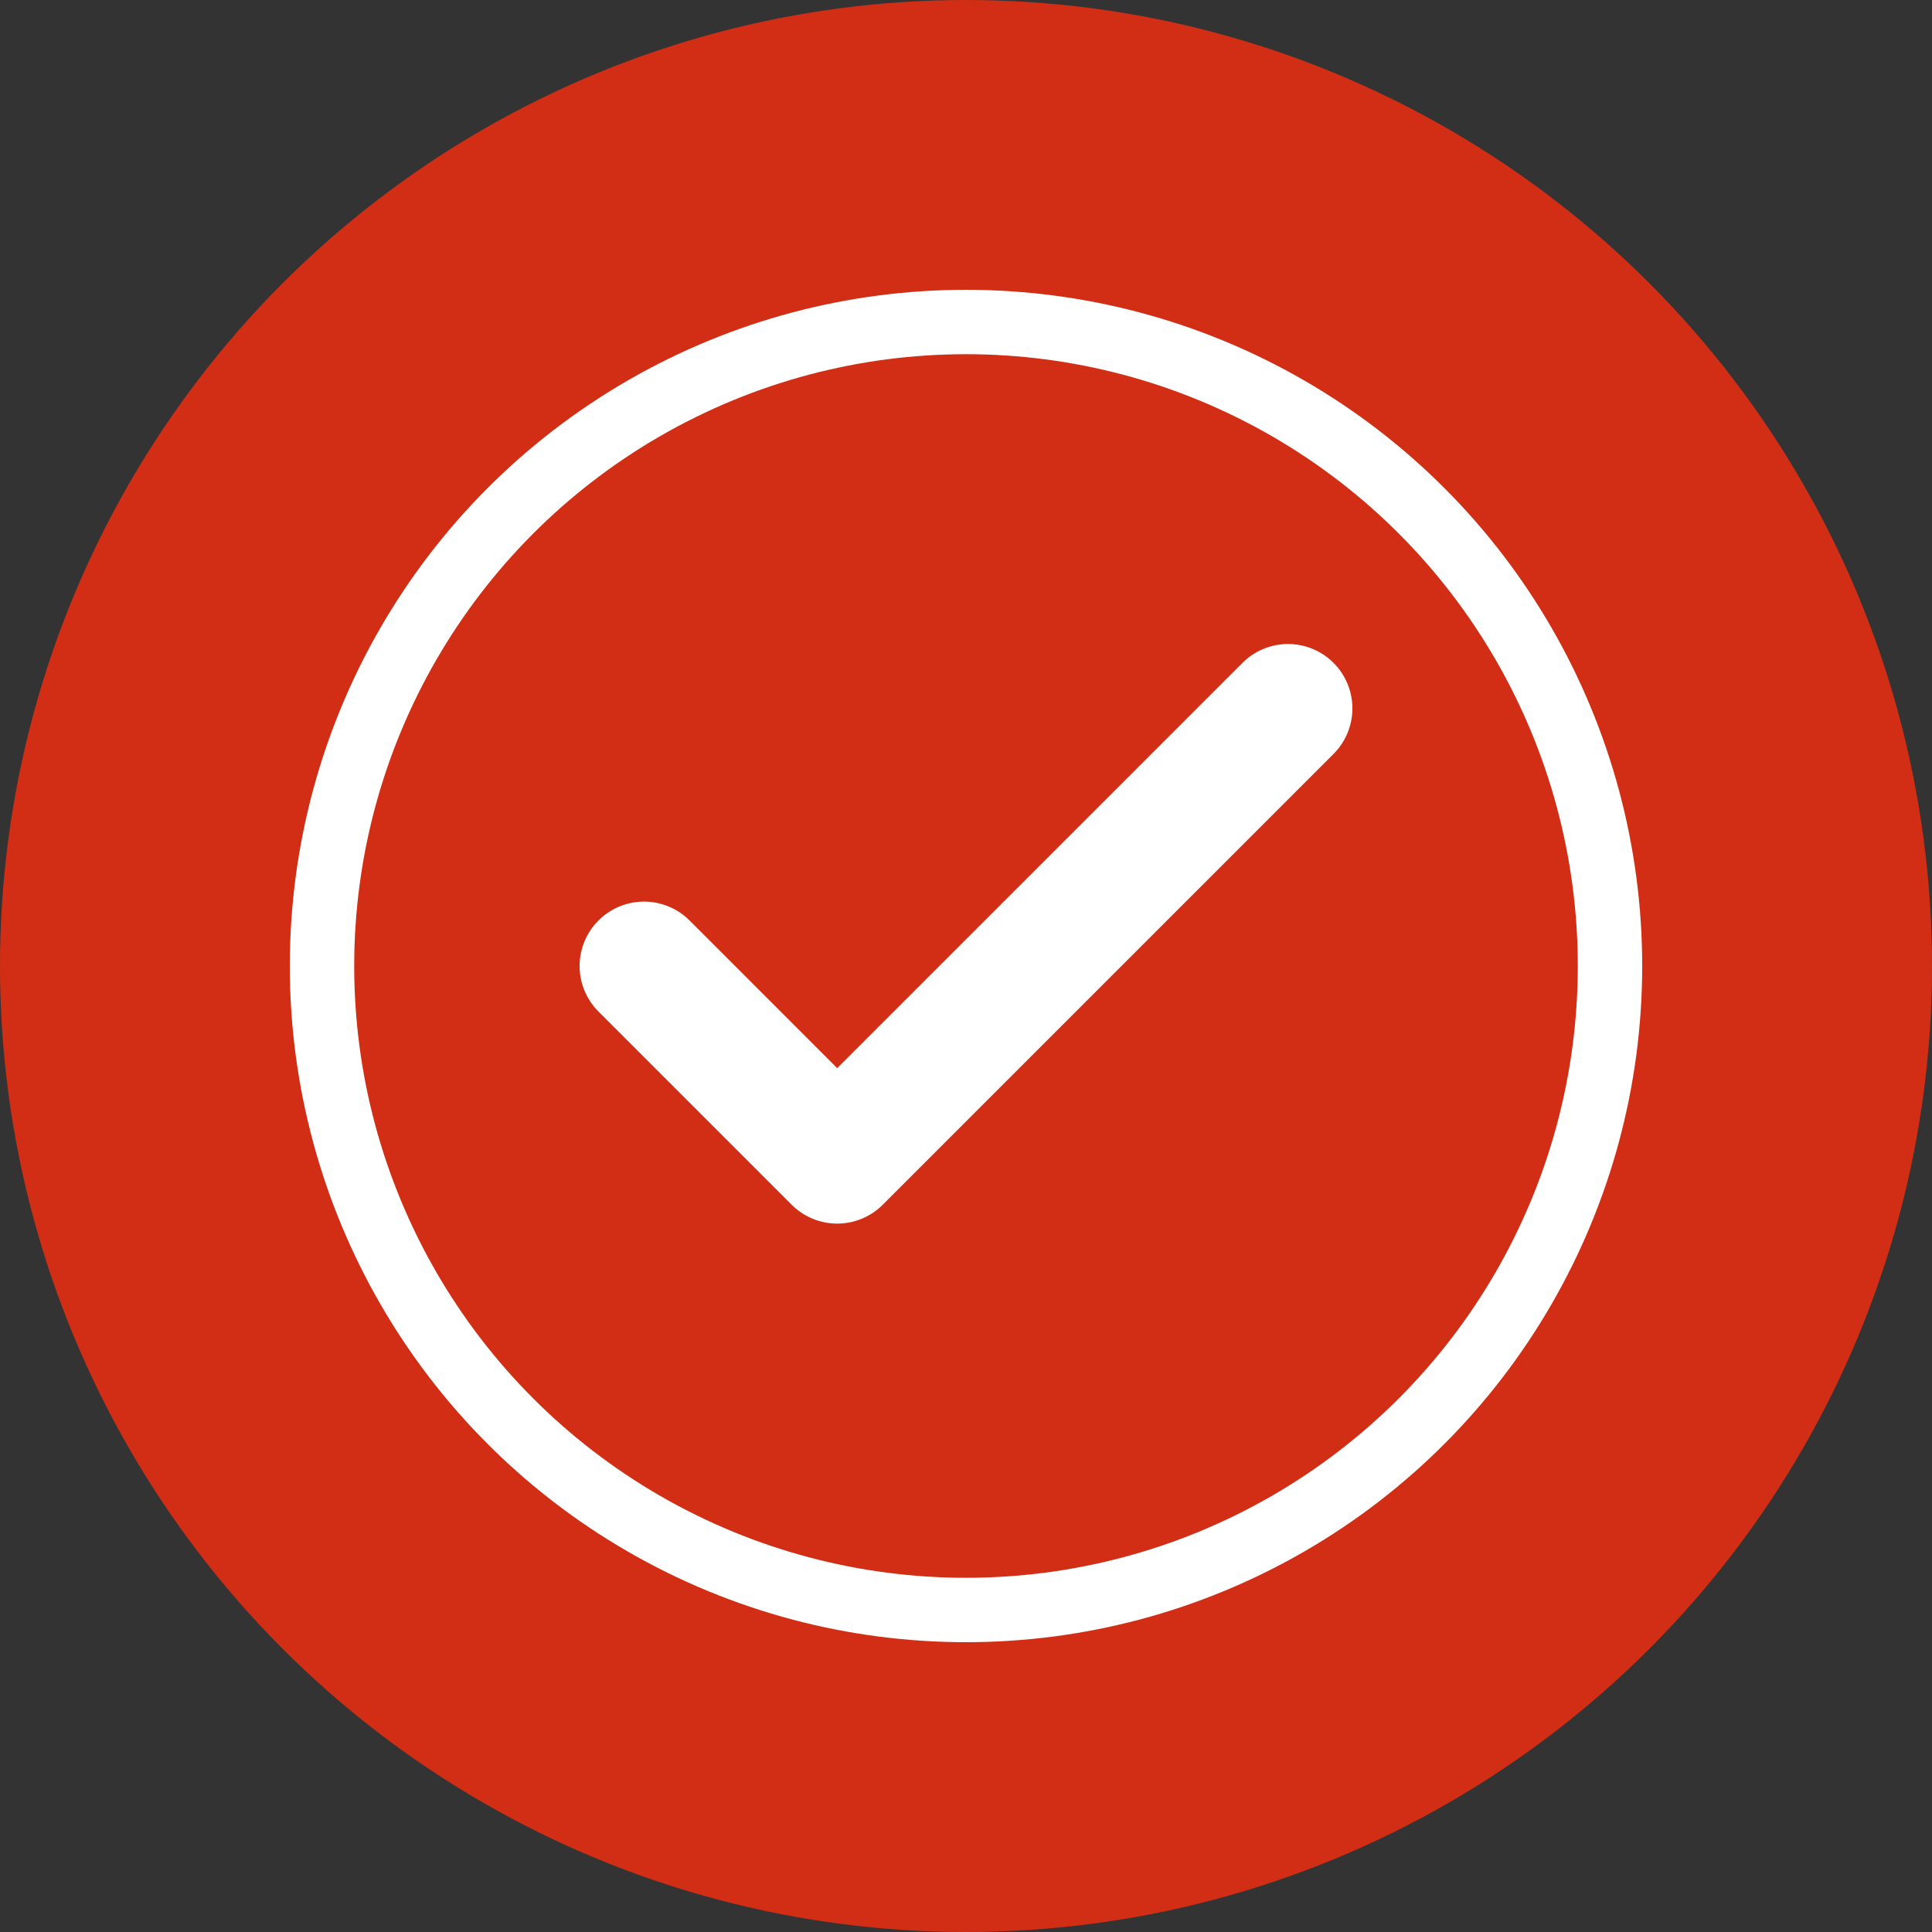 <svg width="60" height="60" viewBox="0 0 60 60" fill="none" xmlns="http://www.w3.org/2000/svg">
  <rect x="0" y="0" width="60" height="60" fill="#333333" stroke="none"/>
  <circle cx="30" cy="30" r="30" fill="#d12e15"/>
  <path d="M20 30 L26 36 L40 22" stroke="white" stroke-width="4" stroke-linecap="round" stroke-linejoin="round"/>
  <circle cx="30" cy="30" r="20" stroke="white" stroke-width="2" fill="none"/>
</svg>
